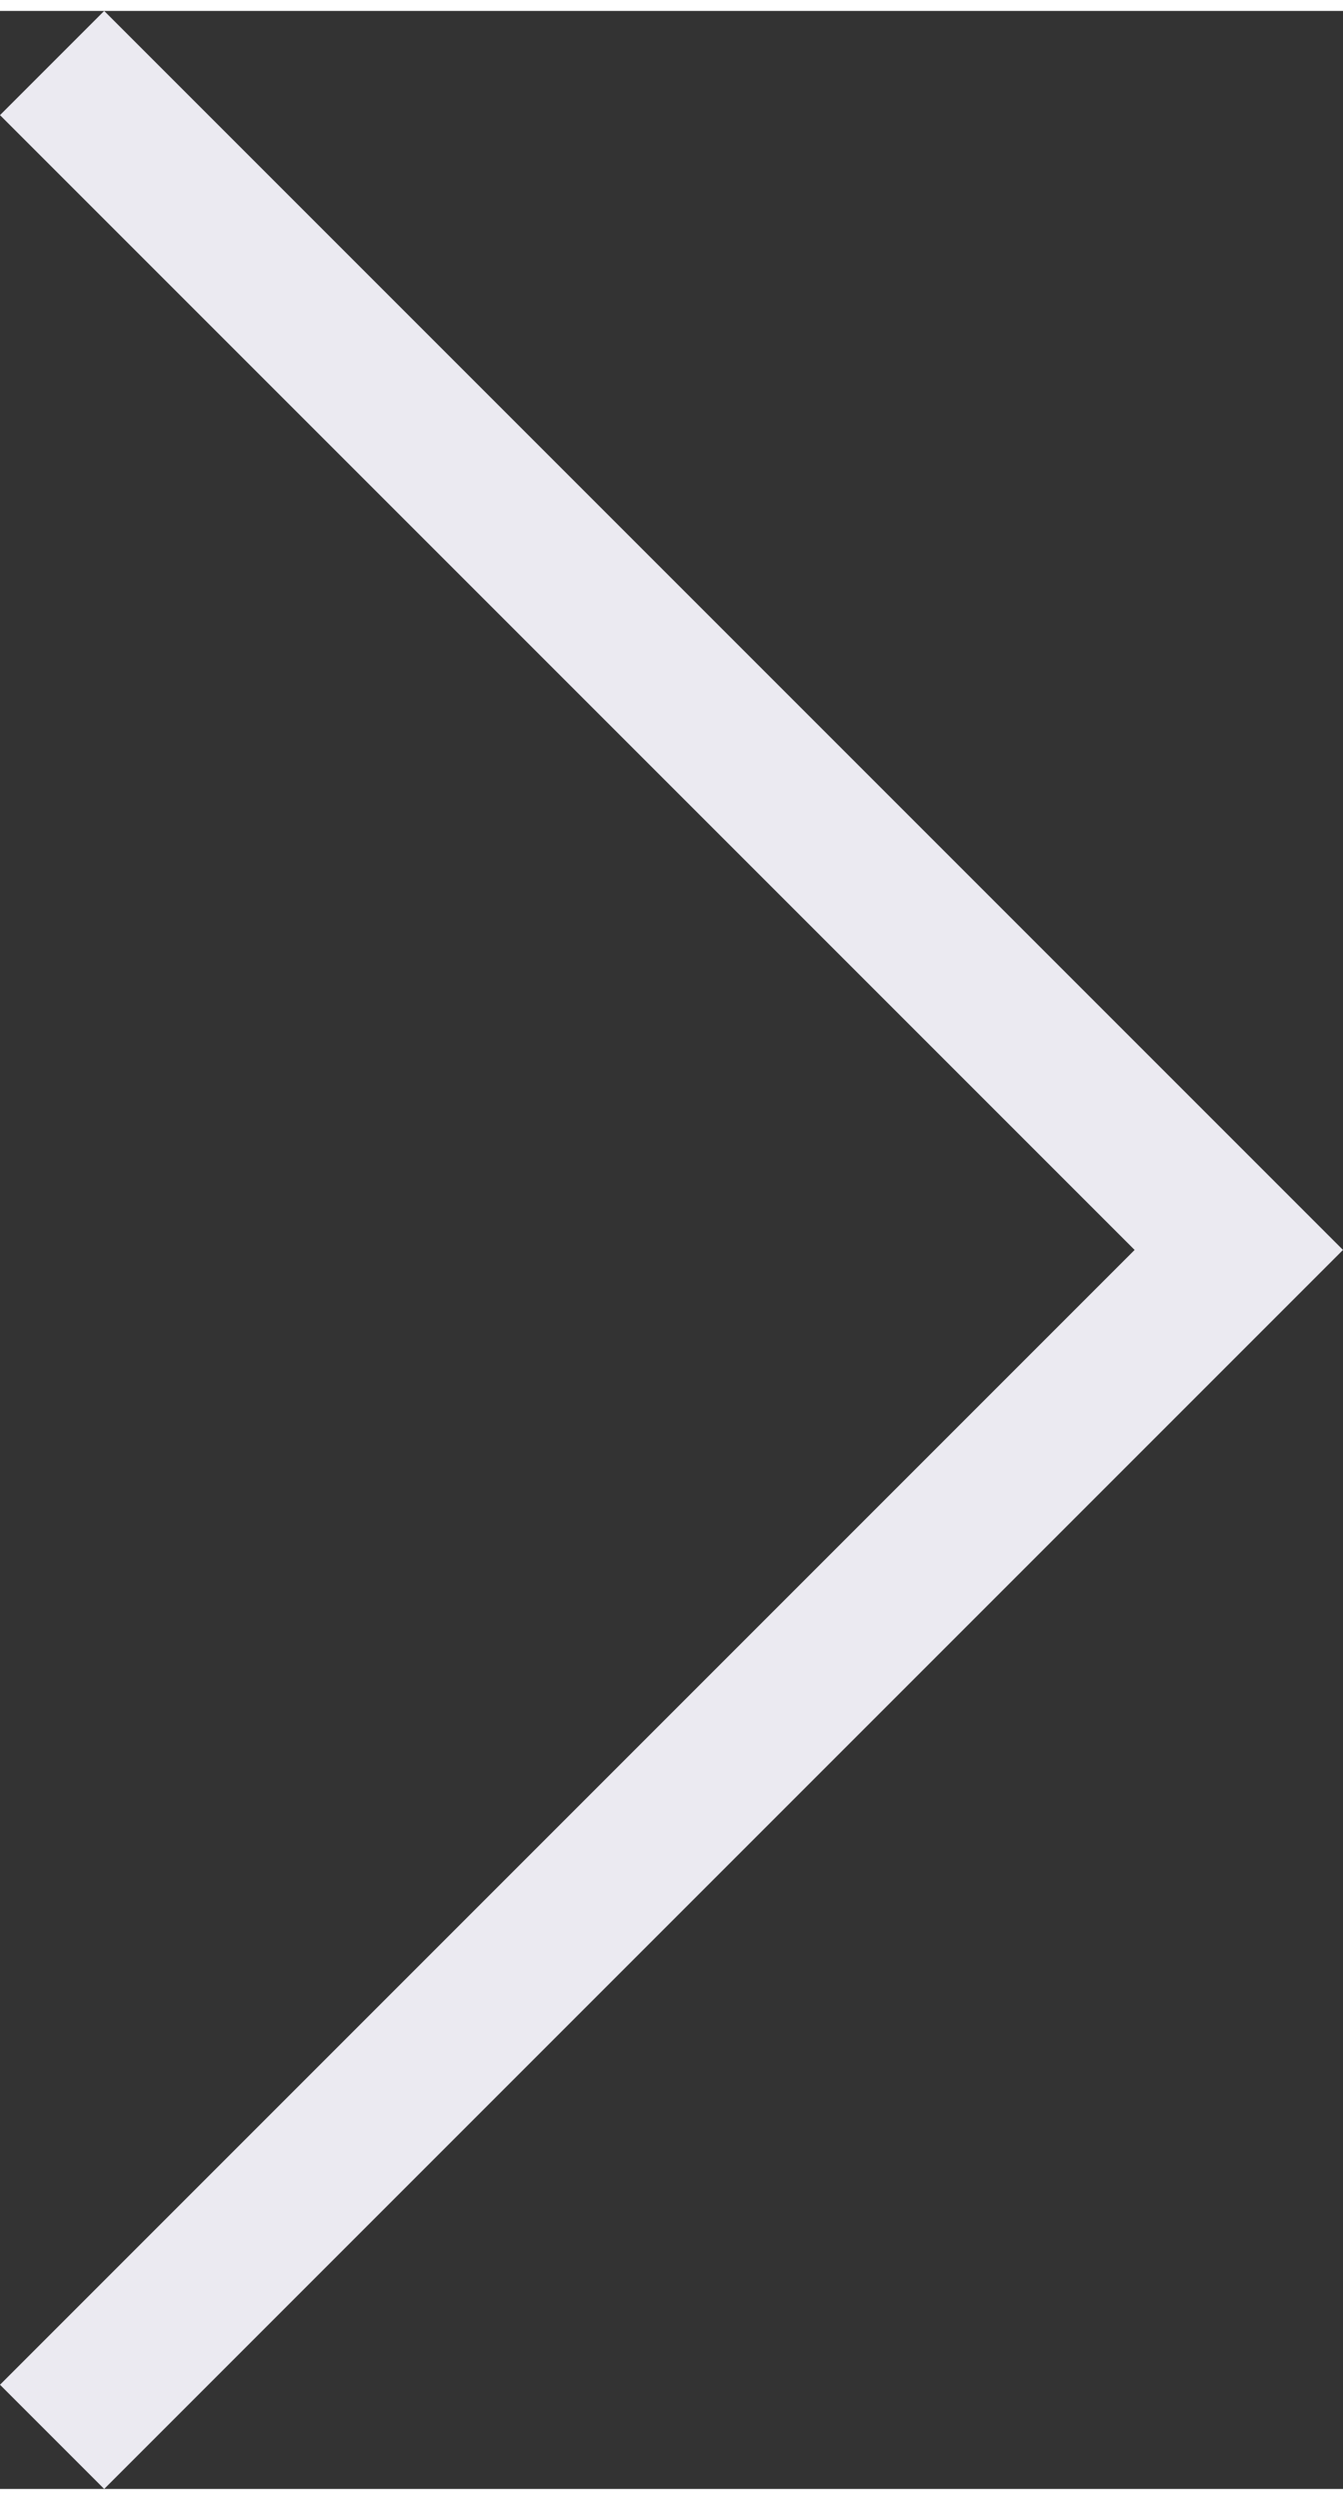 <?xml version="1.0" encoding="UTF-8"?>
<svg id="Layer_1681097b6806b2" xmlns="http://www.w3.org/2000/svg" viewBox="0 0 36.48 67.3" aria-hidden="true" style="fill:url(#CerosGradient_idfef92e415);" width="36px" height="67px"><rect x="0" y="0" width="36.48" height="67.3" fill="#333333" stroke="none"/><defs><linearGradient class="cerosgradient" data-cerosgradient="true" id="CerosGradient_idfef92e415" gradientUnits="userSpaceOnUse" x1="50%" y1="100%" x2="50%" y2="0%"><stop offset="0%" stop-color="#EBEAF1"/><stop offset="100%" stop-color="#EBEAF1"/></linearGradient><linearGradient/></defs>
  <polyline points="2.83 0 0 2.83 30.82 33.65 0 64.47 2.83 67.3 33.65 36.48 36.48 33.65 33.65 30.82 2.83 0" style="fill:url(#CerosGradient_idfef92e415);"/>
</svg>